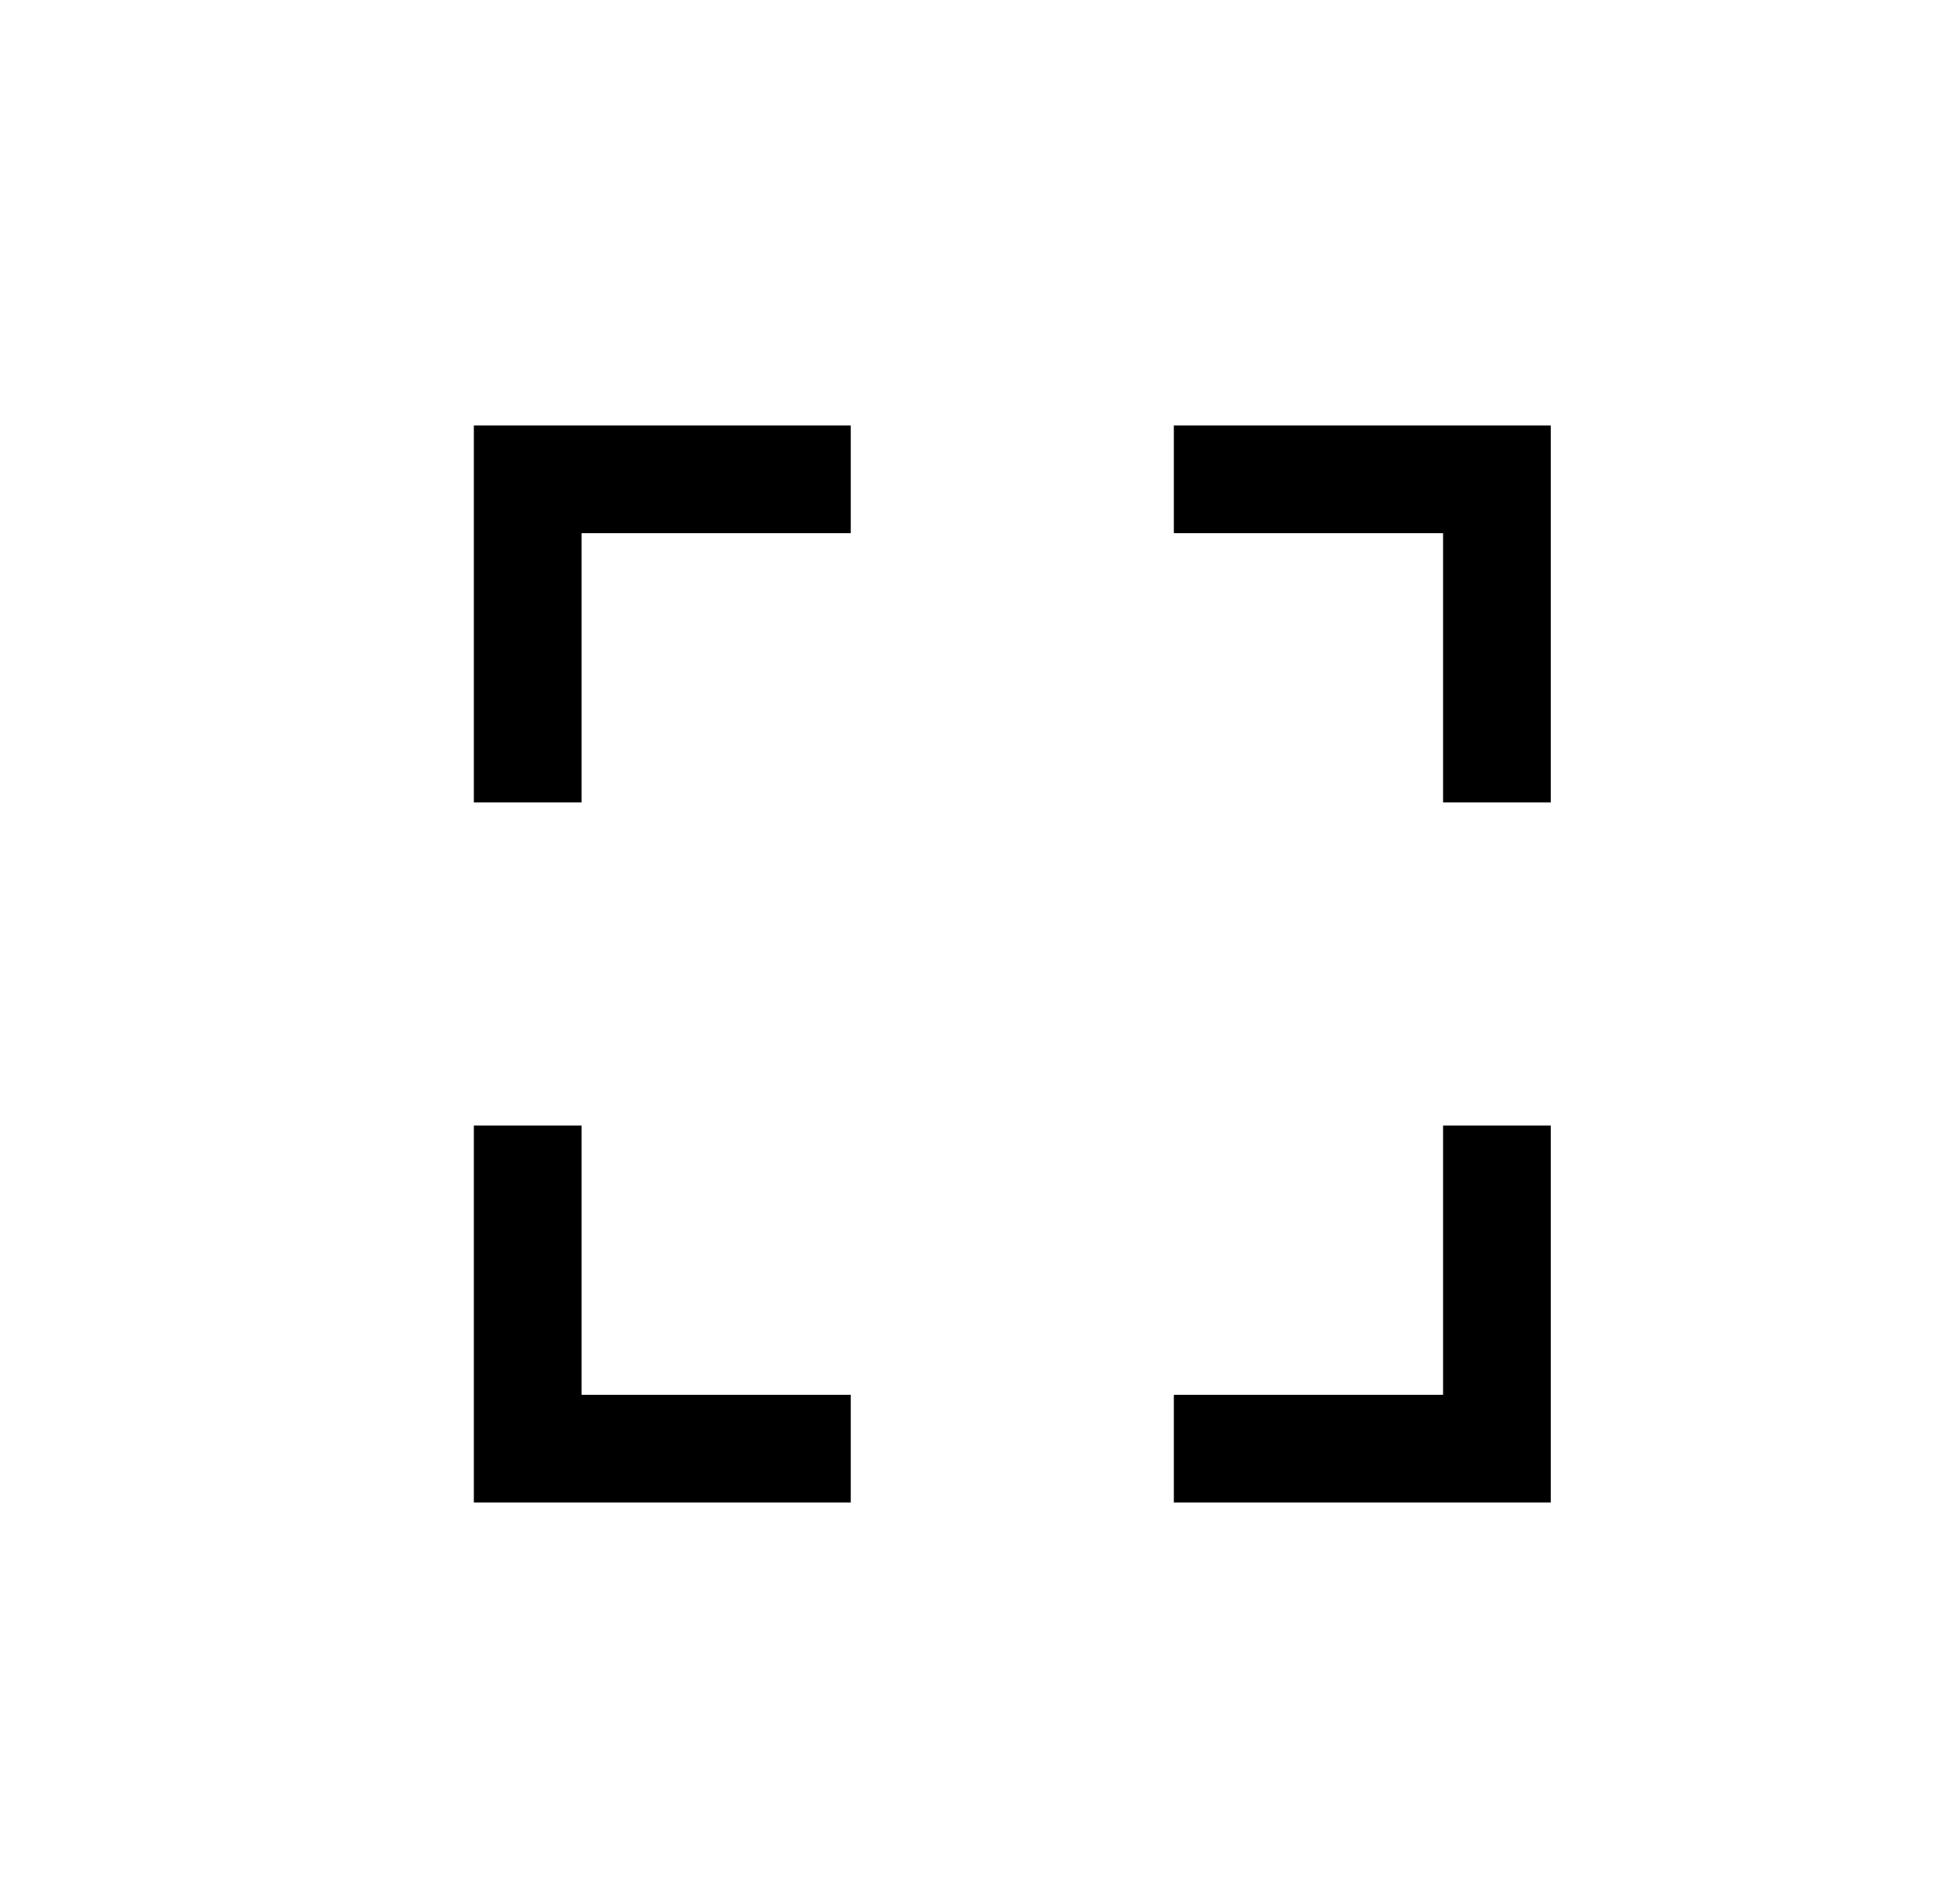 <?xml version="1.0" encoding="utf-8"?>
<!-- Generator: Adobe Illustrator 25.0.0, SVG Export Plug-In . SVG Version: 6.00 Build 0)  -->
<svg version="1.1" id="Layer_1" xmlns="http://www.w3.org/2000/svg" xmlns:xlink="http://www.w3.org/1999/xlink" x="0px" y="0px"
	 viewBox="0 0 36.4 35.2" style="enable-background:new 0 0 36.4 35.2;" xml:space="preserve">
<g>
	<polygon points="10.8,14.9 10.8,9.9 15.8,9.9 15.8,7.9 8.8,7.9 8.8,14.9 	"/>
	<polygon points="21.8,9.9 26.8,9.9 26.8,14.9 28.8,14.9 28.8,7.9 21.8,7.9 	"/>
	<polygon points="26.8,20.9 26.8,25.9 21.8,25.9 21.8,27.9 28.8,27.9 28.8,26.9 28.8,20.9 	"/>
	<polygon points="15.8,25.9 10.8,25.9 10.8,20.9 8.8,20.9 8.8,27.9 15.8,27.9 	"/>
</g>
</svg>
